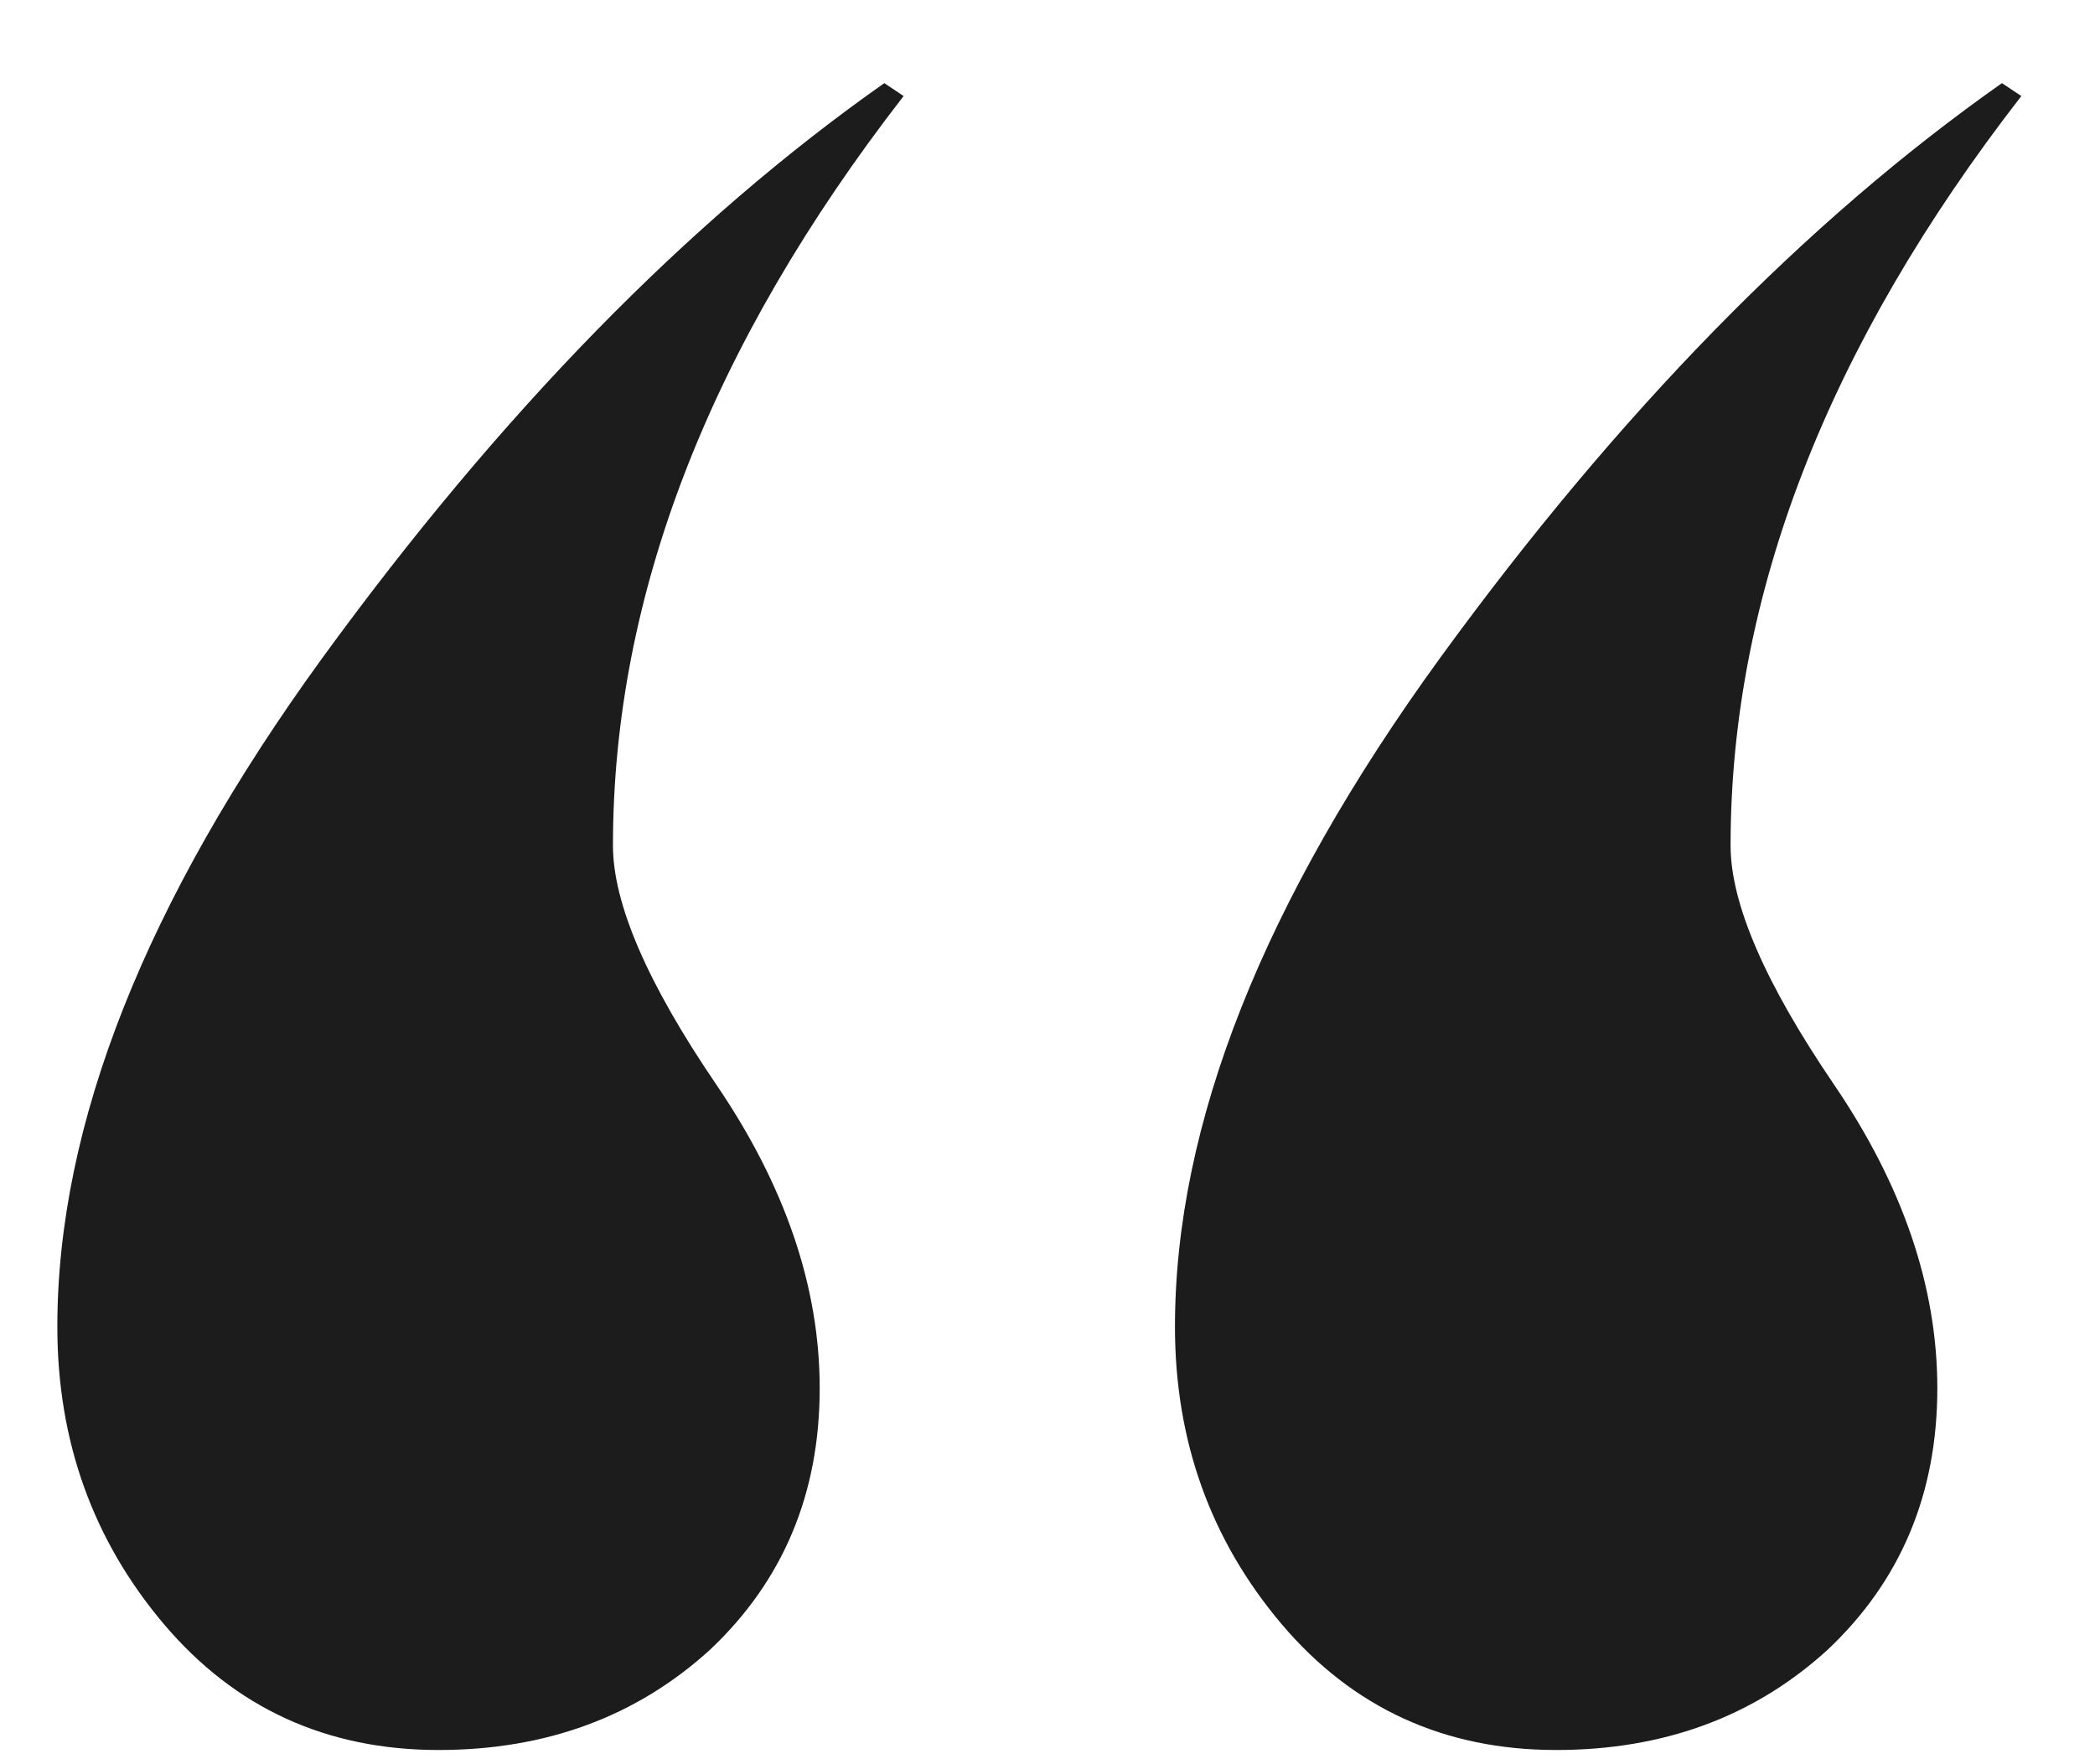 <?xml version="1.0" encoding="UTF-8"?> <svg xmlns="http://www.w3.org/2000/svg" width="19" height="16" viewBox="0 0 19 16" fill="none"> <path d="M15.695 7.668C15.695 8.195 16.008 8.918 16.633 9.836C17.258 10.754 17.57 11.672 17.57 12.59C17.57 13.547 17.238 14.338 16.574 14.963C15.91 15.568 15.09 15.871 14.113 15.871C13.098 15.871 12.268 15.49 11.623 14.729C10.979 13.967 10.656 13.068 10.656 12.033C10.656 10.197 11.457 8.176 13.059 5.969C14.68 3.742 16.379 2.004 18.156 0.754L18.332 0.871C16.574 3.137 15.695 5.402 15.695 7.668ZM5.559 7.668C5.559 8.195 5.871 8.918 6.496 9.836C7.121 10.754 7.434 11.672 7.434 12.59C7.434 13.547 7.102 14.338 6.438 14.963C5.773 15.568 4.953 15.871 3.977 15.871C2.961 15.871 2.131 15.49 1.486 14.729C0.842 13.967 0.52 13.068 0.52 12.033C0.52 10.197 1.32 8.176 2.922 5.969C4.543 3.742 6.242 2.004 8.02 0.754L8.195 0.871C6.438 3.137 5.559 5.402 5.559 7.668Z" fill="#1C1C1C"></path> </svg> 